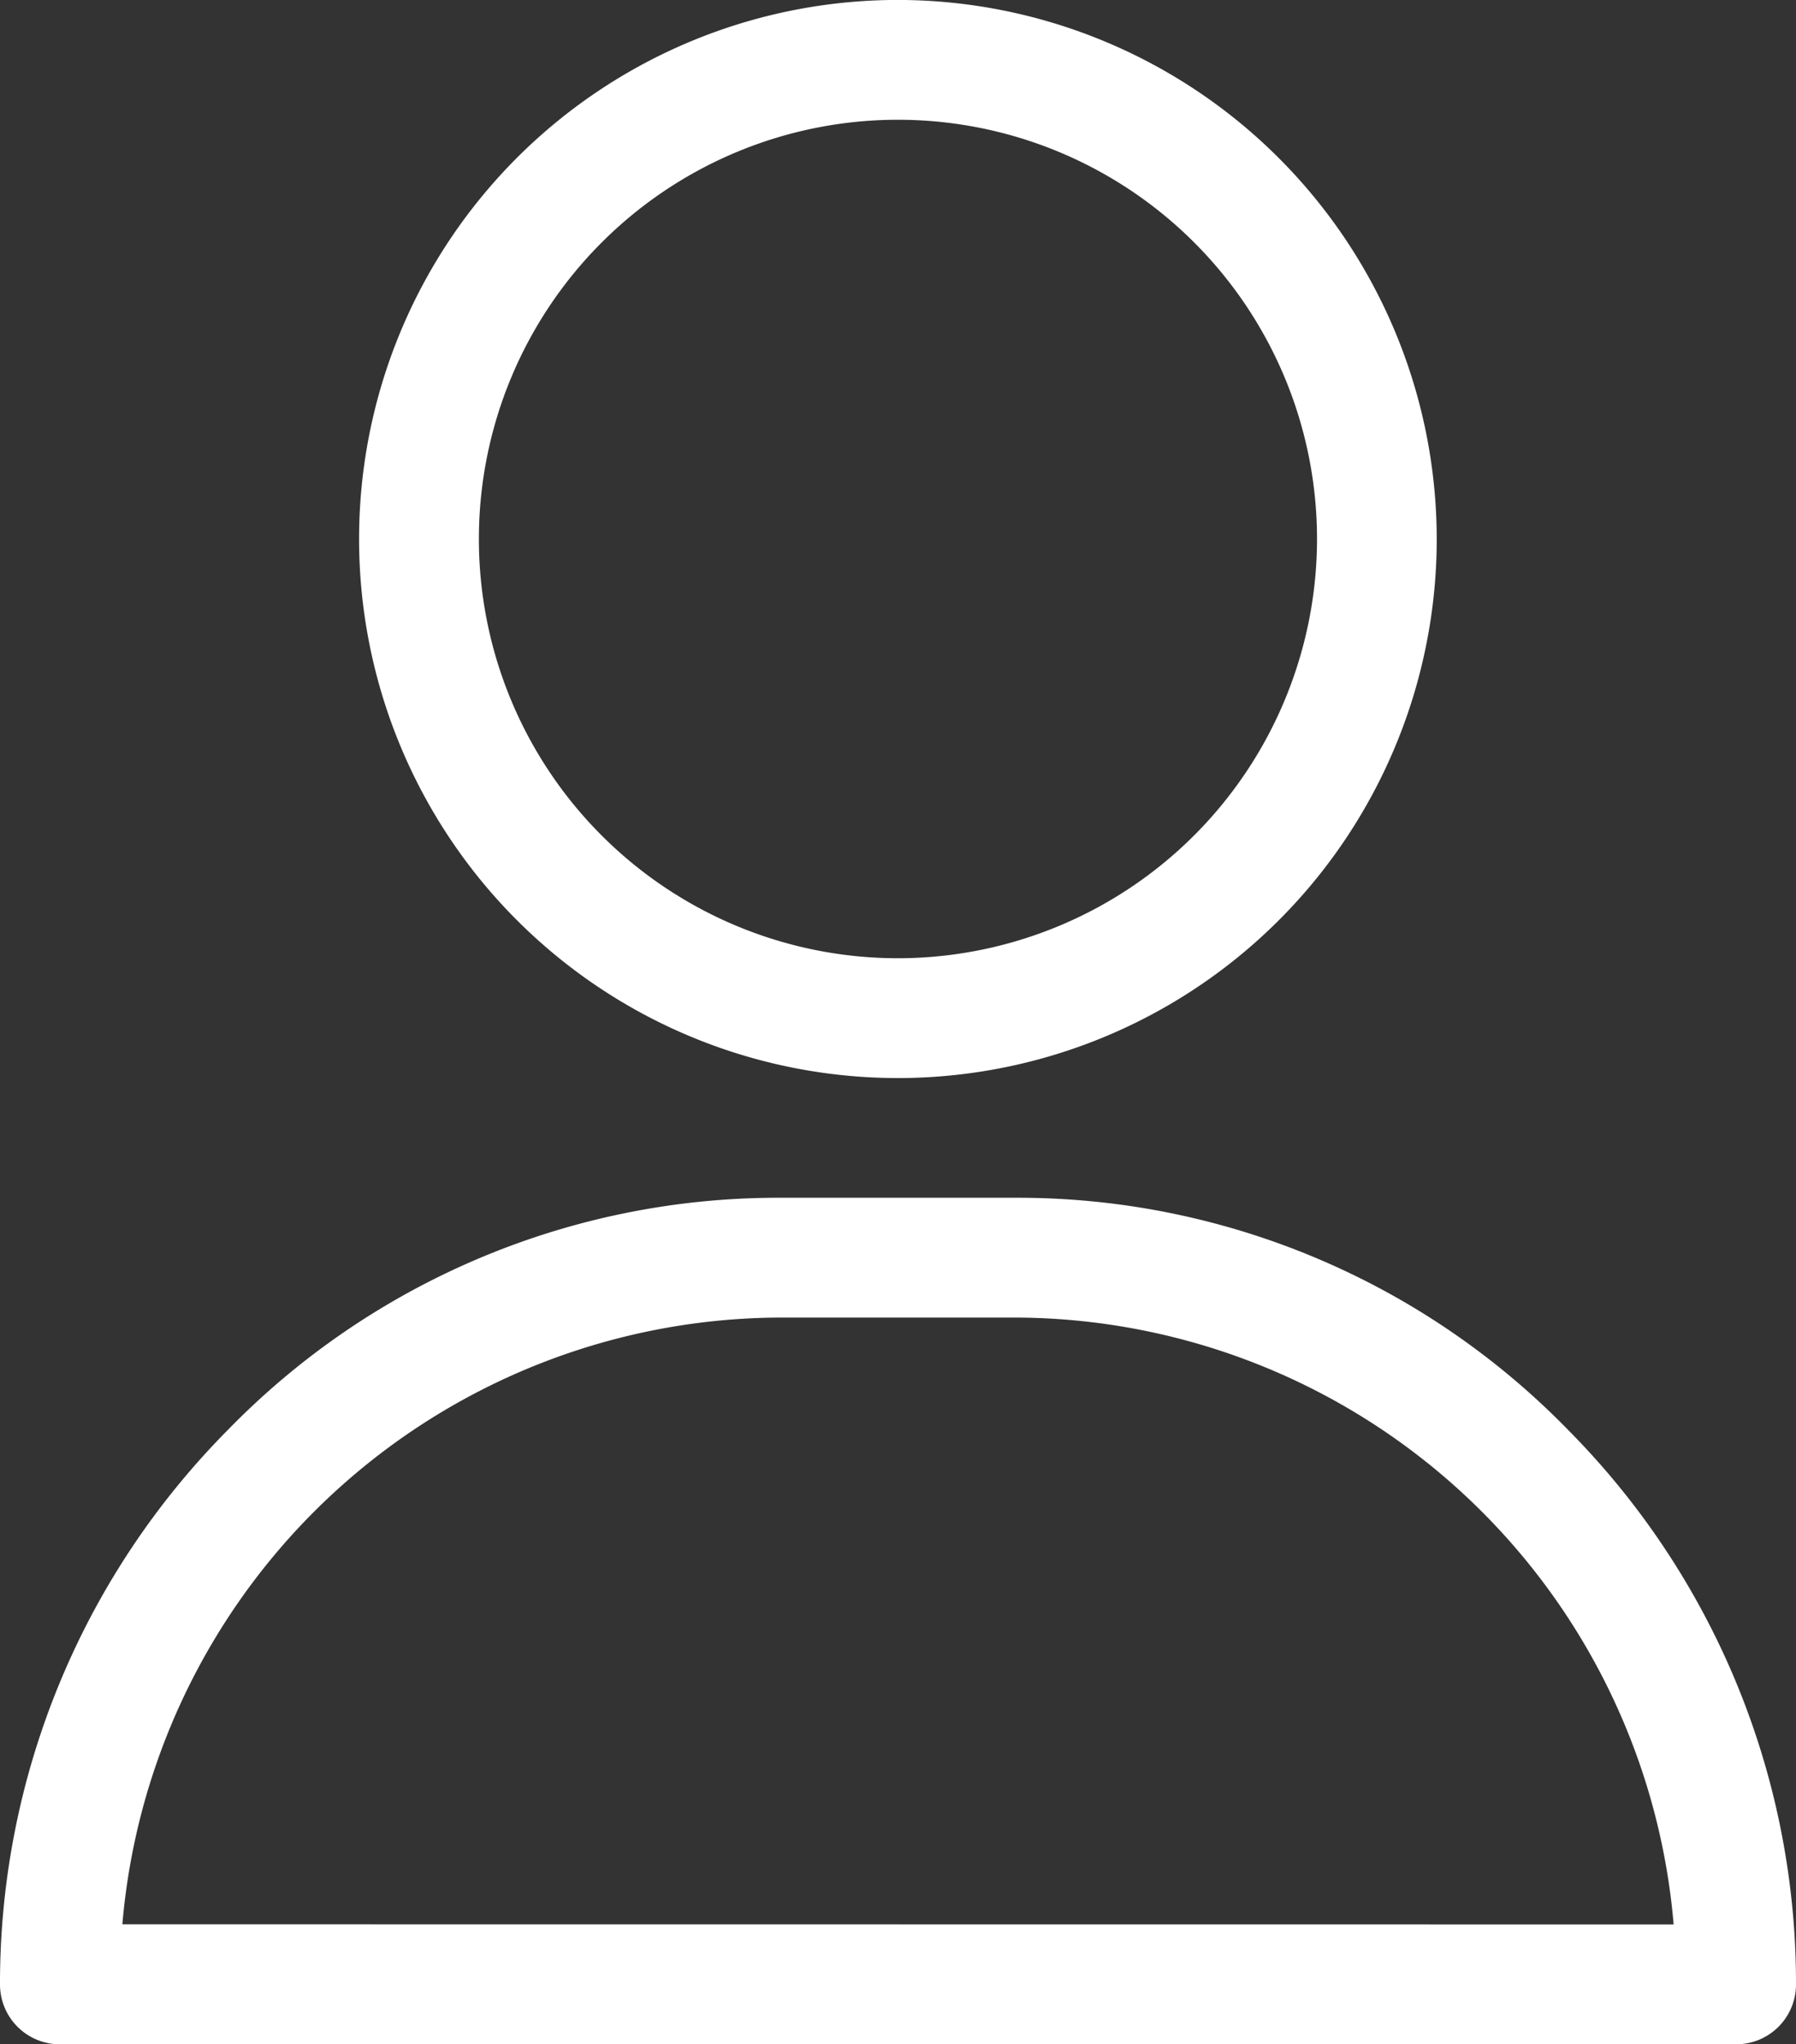 <svg xmlns="http://www.w3.org/2000/svg" width="38.542" height="43.852" viewBox="0 0 38.542 43.852"><rect x="0" y="0" width="38.542" height="43.852" fill="#333333" stroke="none"/><defs><style>.a{fill:#fff;}</style></defs><g transform="translate(-45.85 -16.891)"><g transform="translate(53.558 16.89)"><g transform="translate(0 0)"><path class="a" d="M141.472,16.89a11.563,11.563,0,1,0,11.562,11.563A11.575,11.575,0,0,0,141.472,16.89Zm0,20.556a8.993,8.993,0,1,1,8.993-8.993A9,9,0,0,1,141.472,37.446Z" transform="translate(-129.91 -16.89)"/></g></g><g transform="translate(45.85 42.584)"><g transform="translate(0)"><path class="a" d="M79.506,302.075A16.484,16.484,0,0,0,67.69,297.09H62.551a16.479,16.479,0,0,0-11.816,4.985,16.851,16.851,0,0,0-4.885,11.889,1.284,1.284,0,0,0,1.285,1.285H83.107a1.284,1.284,0,0,0,1.285-1.285A16.848,16.848,0,0,0,79.506,302.075Zm-31.03,10.6A14.219,14.219,0,0,1,62.551,299.66H67.69a14.219,14.219,0,0,1,14.076,13.018Z" transform="translate(-45.85 -297.09)"/></g></g></g></svg>